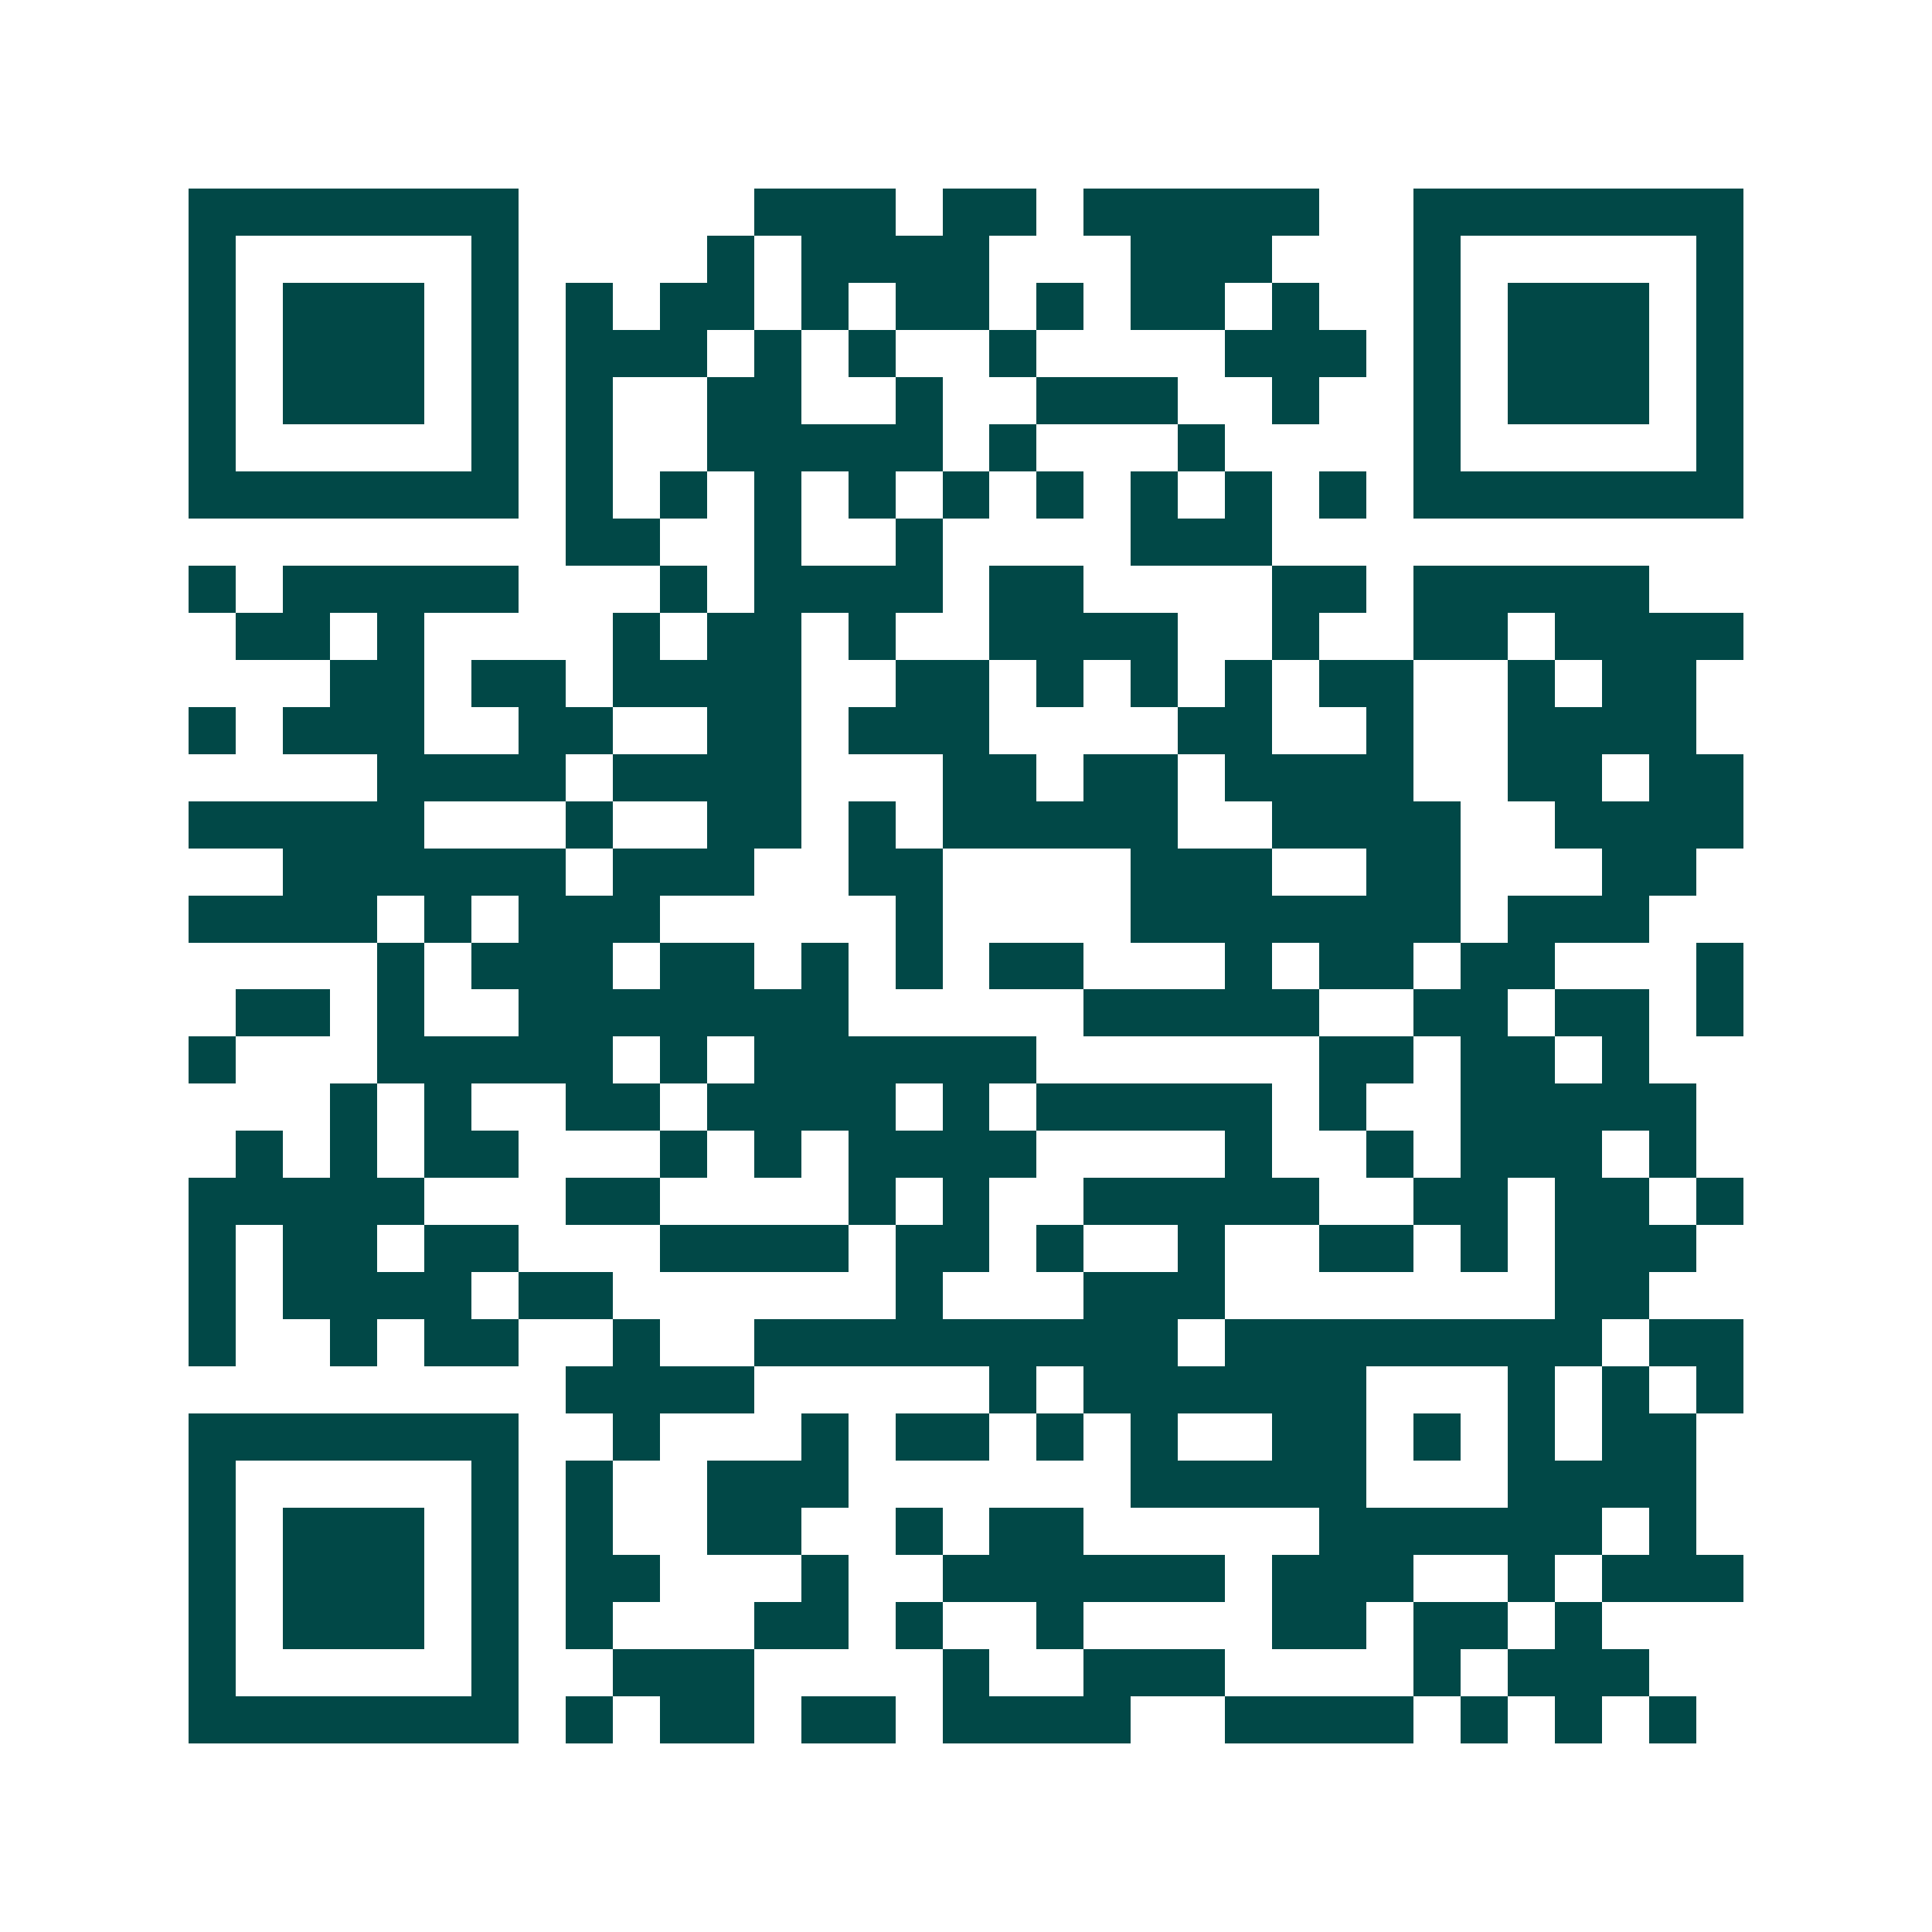 <svg xmlns="http://www.w3.org/2000/svg" width="200" height="200" viewBox="0 0 41 41" shape-rendering="crispEdges"><path fill="#ffffff" d="M0 0h41v41H0z"/><path stroke="#014847" d="M4 4.5h7m5 0h3m1 0h2m1 0h5m2 0h7M4 5.5h1m5 0h1m4 0h1m1 0h4m3 0h3m3 0h1m5 0h1M4 6.5h1m1 0h3m1 0h1m1 0h1m1 0h2m1 0h1m1 0h2m1 0h1m1 0h2m1 0h1m2 0h1m1 0h3m1 0h1M4 7.5h1m1 0h3m1 0h1m1 0h3m1 0h1m1 0h1m2 0h1m4 0h3m1 0h1m1 0h3m1 0h1M4 8.5h1m1 0h3m1 0h1m1 0h1m2 0h2m2 0h1m2 0h3m2 0h1m2 0h1m1 0h3m1 0h1M4 9.5h1m5 0h1m1 0h1m2 0h5m1 0h1m3 0h1m4 0h1m5 0h1M4 10.5h7m1 0h1m1 0h1m1 0h1m1 0h1m1 0h1m1 0h1m1 0h1m1 0h1m1 0h1m1 0h7M12 11.5h2m2 0h1m2 0h1m4 0h3M4 12.5h1m1 0h5m3 0h1m1 0h4m1 0h2m4 0h2m1 0h5M5 13.5h2m1 0h1m4 0h1m1 0h2m1 0h1m2 0h4m2 0h1m2 0h2m1 0h4M7 14.5h2m1 0h2m1 0h4m2 0h2m1 0h1m1 0h1m1 0h1m1 0h2m2 0h1m1 0h2M4 15.5h1m1 0h3m2 0h2m2 0h2m1 0h3m4 0h2m2 0h1m2 0h4M8 16.5h4m1 0h4m3 0h2m1 0h2m1 0h4m2 0h2m1 0h2M4 17.5h5m3 0h1m2 0h2m1 0h1m1 0h5m2 0h4m2 0h4M6 18.5h6m1 0h3m2 0h2m4 0h3m2 0h2m3 0h2M4 19.5h4m1 0h1m1 0h3m5 0h1m4 0h7m1 0h3M8 20.5h1m1 0h3m1 0h2m1 0h1m1 0h1m1 0h2m3 0h1m1 0h2m1 0h2m3 0h1M5 21.5h2m1 0h1m2 0h7m5 0h5m2 0h2m1 0h2m1 0h1M4 22.5h1m3 0h5m1 0h1m1 0h6m6 0h2m1 0h2m1 0h1M7 23.5h1m1 0h1m2 0h2m1 0h4m1 0h1m1 0h5m1 0h1m2 0h5M5 24.5h1m1 0h1m1 0h2m3 0h1m1 0h1m1 0h4m4 0h1m2 0h1m1 0h3m1 0h1M4 25.5h5m3 0h2m4 0h1m1 0h1m2 0h5m2 0h2m1 0h2m1 0h1M4 26.5h1m1 0h2m1 0h2m3 0h4m1 0h2m1 0h1m2 0h1m2 0h2m1 0h1m1 0h3M4 27.5h1m1 0h4m1 0h2m6 0h1m3 0h3m7 0h2M4 28.5h1m2 0h1m1 0h2m2 0h1m2 0h9m1 0h8m1 0h2M12 29.5h4m5 0h1m1 0h6m3 0h1m1 0h1m1 0h1M4 30.5h7m2 0h1m3 0h1m1 0h2m1 0h1m1 0h1m2 0h2m1 0h1m1 0h1m1 0h2M4 31.5h1m5 0h1m1 0h1m2 0h3m6 0h5m3 0h4M4 32.5h1m1 0h3m1 0h1m1 0h1m2 0h2m2 0h1m1 0h2m5 0h6m1 0h1M4 33.5h1m1 0h3m1 0h1m1 0h2m3 0h1m2 0h6m1 0h3m2 0h1m1 0h3M4 34.5h1m1 0h3m1 0h1m1 0h1m3 0h2m1 0h1m2 0h1m4 0h2m1 0h2m1 0h1M4 35.5h1m5 0h1m2 0h3m4 0h1m2 0h3m4 0h1m1 0h3M4 36.5h7m1 0h1m1 0h2m1 0h2m1 0h4m2 0h4m1 0h1m1 0h1m1 0h1"/></svg>
